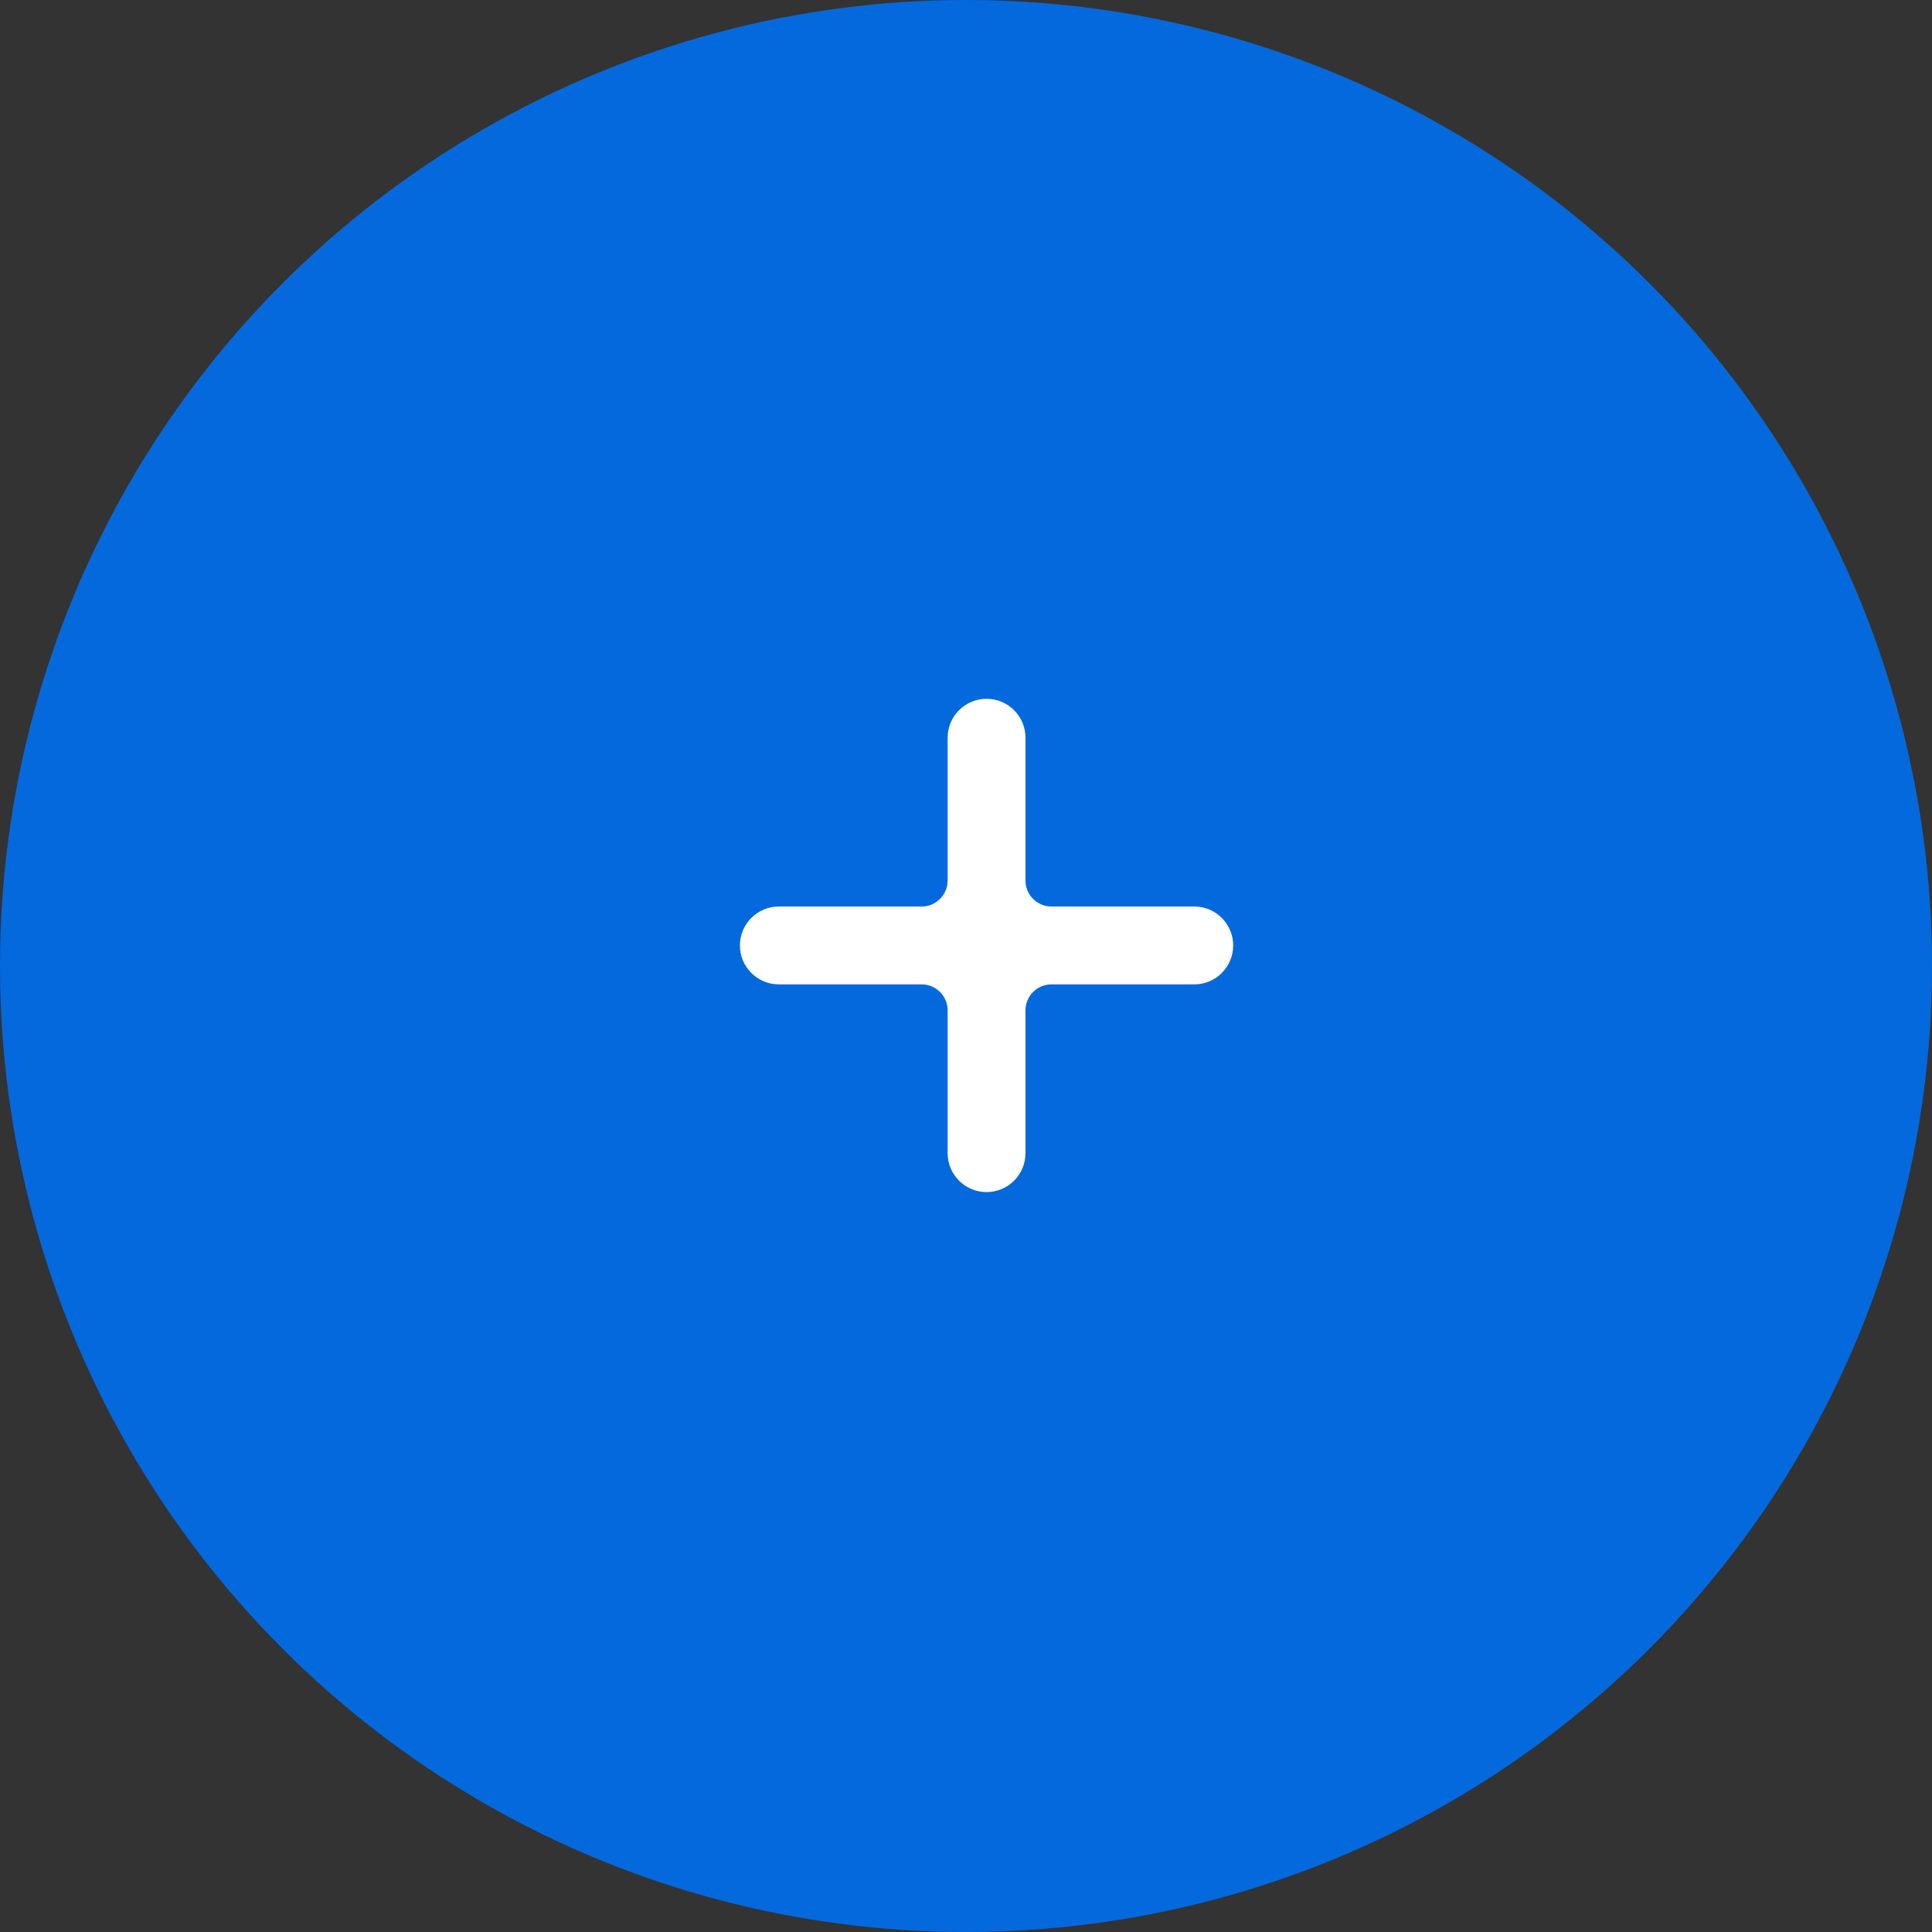 <?xml version="1.0" encoding="UTF-8"?> <svg xmlns="http://www.w3.org/2000/svg" width="47" height="47" viewBox="0 0 47 47" fill="none"><rect x="0" y="0" width="47" height="47" fill="#333333" stroke="none"/><circle cx="23.5" cy="23.5" r="23" fill="#0469DD" stroke="#0469DD"></circle><path d="M29.053 22.053H25.579C25.23 22.053 24.947 21.77 24.947 21.421V17.947C24.947 17.424 24.523 17 24 17C23.477 17 23.053 17.424 23.053 17.947V21.421C23.053 21.77 22.77 22.053 22.421 22.053H18.947C18.424 22.053 18 22.477 18 23C18 23.523 18.424 23.947 18.947 23.947H22.421C22.77 23.947 23.053 24.23 23.053 24.579V28.053C23.053 28.576 23.477 29 24 29C24.523 29 24.947 28.576 24.947 28.053V24.579C24.947 24.23 25.23 23.947 25.579 23.947H29.053C29.576 23.947 30 23.523 30 23C30 22.477 29.576 22.053 29.053 22.053Z" fill="white"></path></svg> 